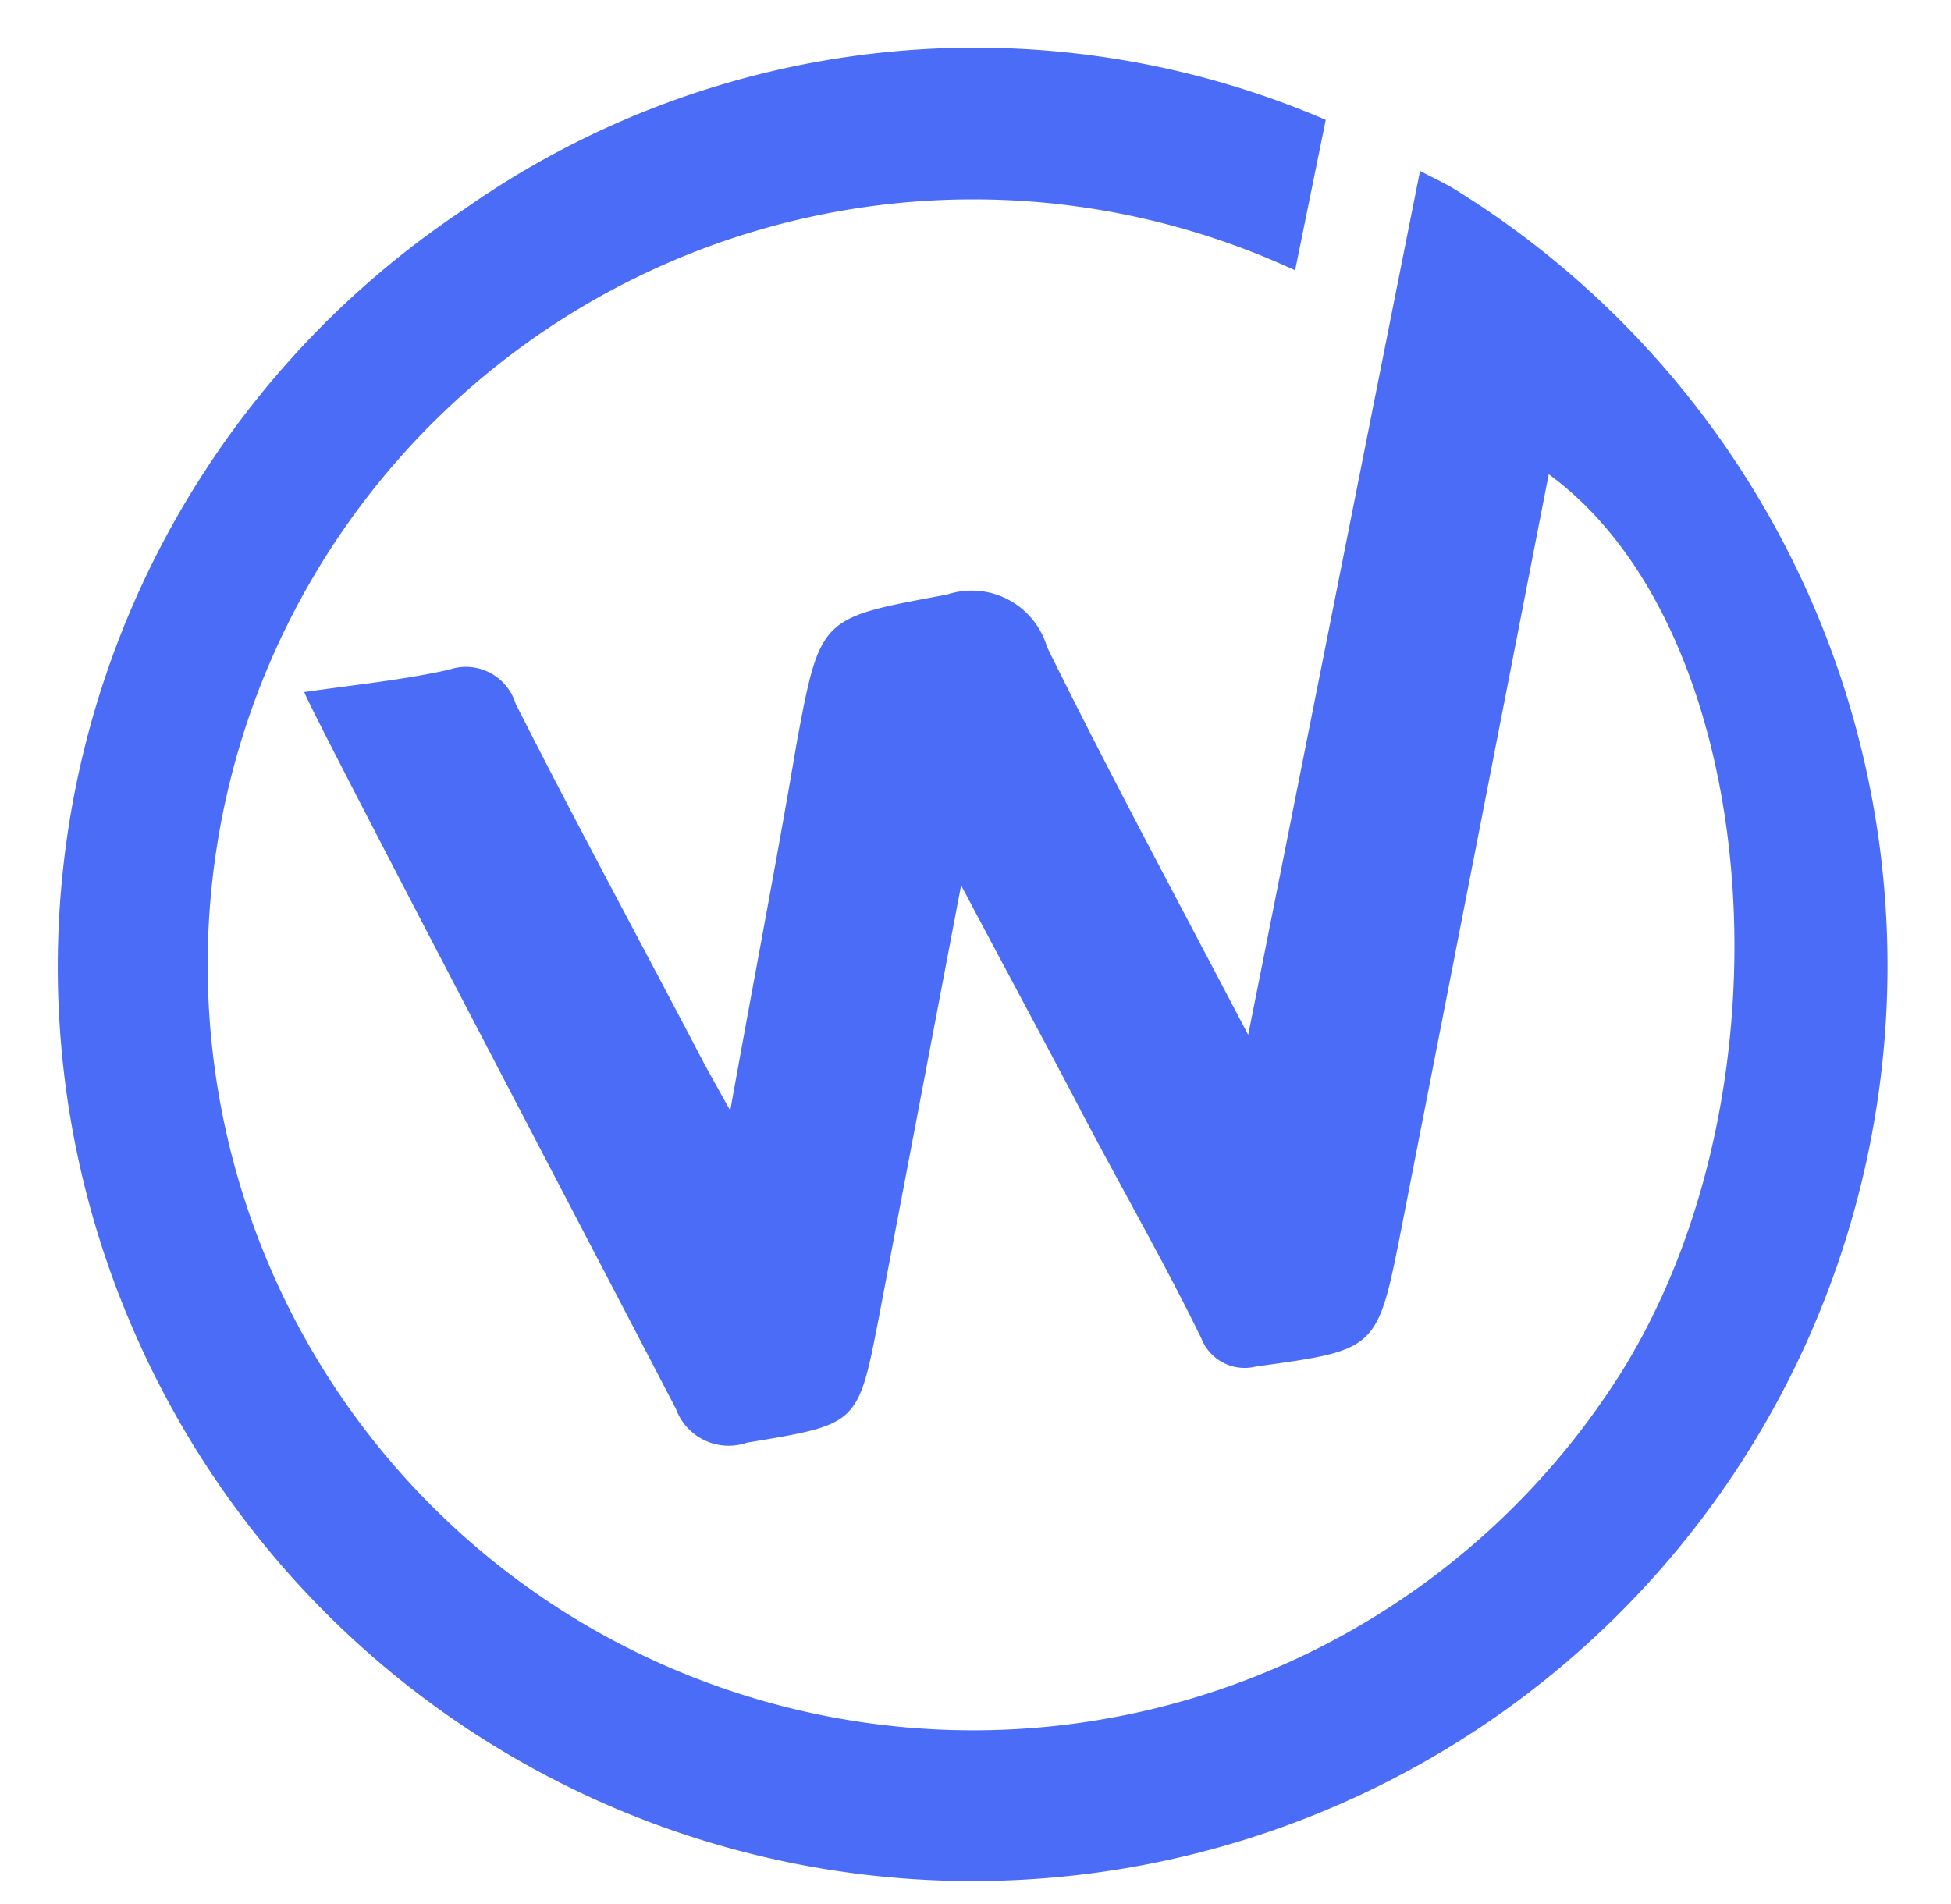 <svg id="Layer_1" data-name="Layer 1" xmlns="http://www.w3.org/2000/svg" viewBox="0 0 42 41"><defs><style>.cls-1{fill:#4a6cf7;}</style></defs><path class="cls-1" d="M40.38,23.94A19.69,19.69,0,0,1,2.91,28.72,19.58,19.58,0,0,1,10,4.5,19.12,19.12,0,0,1,28.54,2.58l-.66,3.24a16.48,16.48,0,1,0,7,23.76c3.84-6.11,3.07-16-1.54-19.37q-1.59,8.16-3.18,16.28c-.51,2.59-.52,2.57-3.12,2.93a1,1,0,0,1-1.18-.61C25,27.05,24,25.33,23.1,23.59c-.75-1.42-1.51-2.83-2.41-4.53l-1.77,9.3c-.45,2.33-.45,2.3-2.84,2.7a1.21,1.21,0,0,1-1.53-.73c-2.55-4.9-7.9-15.1-8-15.43,1.11-.16,2.12-.26,3.11-.48a1.12,1.12,0,0,1,1.44.73c1.28,2.53,2.62,5,3.95,7.54.17.33.36.66.67,1.22.51-2.84,1-5.37,1.43-7.91.51-2.76.53-2.69,3.24-3.2a1.69,1.69,0,0,1,2.15,1.13c1.34,2.72,2.78,5.39,4.33,8.35.8-4,3.43-17.26,3.7-18.6.32.17.55.27.77.41A19.66,19.66,0,0,1,40.38,23.94Z"/></svg>